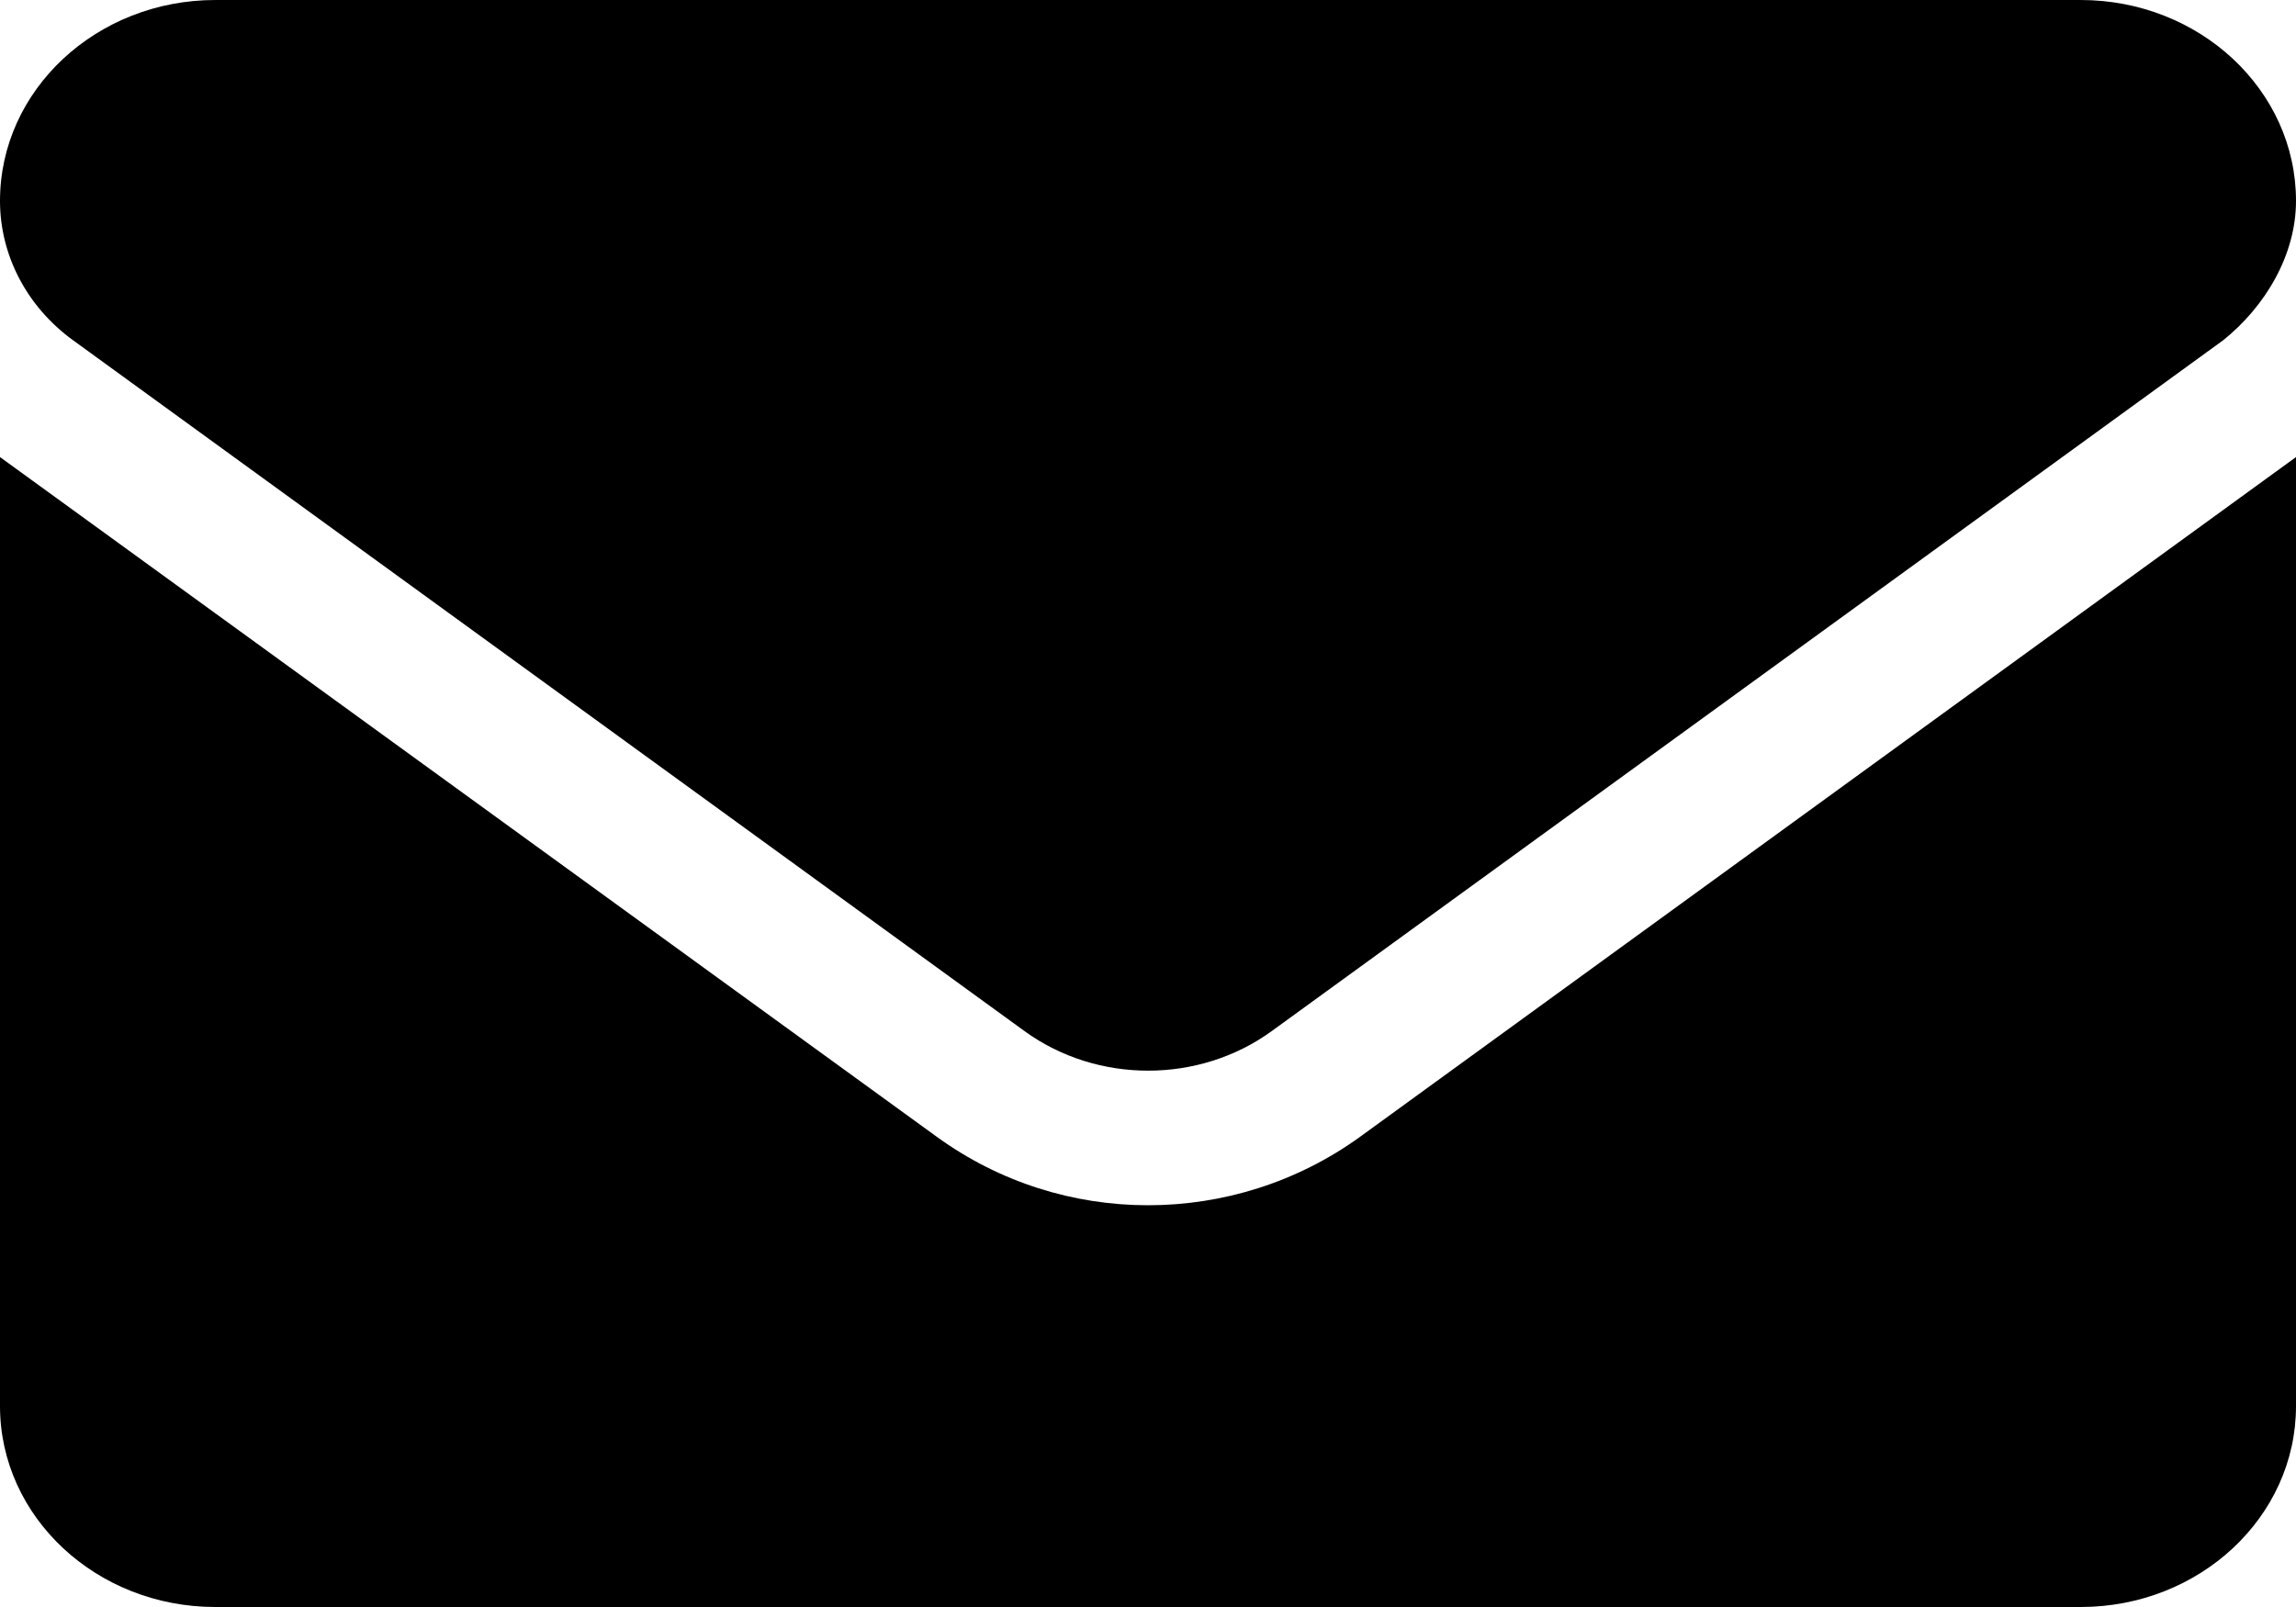 <svg width="10" height="7" viewBox="0 0 10 7" fill="none" xmlns="http://www.w3.org/2000/svg">
<path d="M5 5.25C4.677 5.25 4.354 5.151 4.079 4.951L0 1.991V6.125C0 6.608 0.42 7 0.938 7H9.062C9.58 7 10 6.608 10 6.125V1.991L5.922 4.953C5.646 5.152 5.322 5.25 5 5.25ZM0.318 1.482L4.463 4.492C4.779 4.721 5.222 4.721 5.538 4.492L9.683 1.482C9.865 1.336 10 1.112 10 0.875C10 0.392 9.58 0 9.062 0H0.938C0.42 0 0 0.392 0 0.875C0 1.112 0.117 1.336 0.318 1.482Z" fill="black"/>
</svg>
